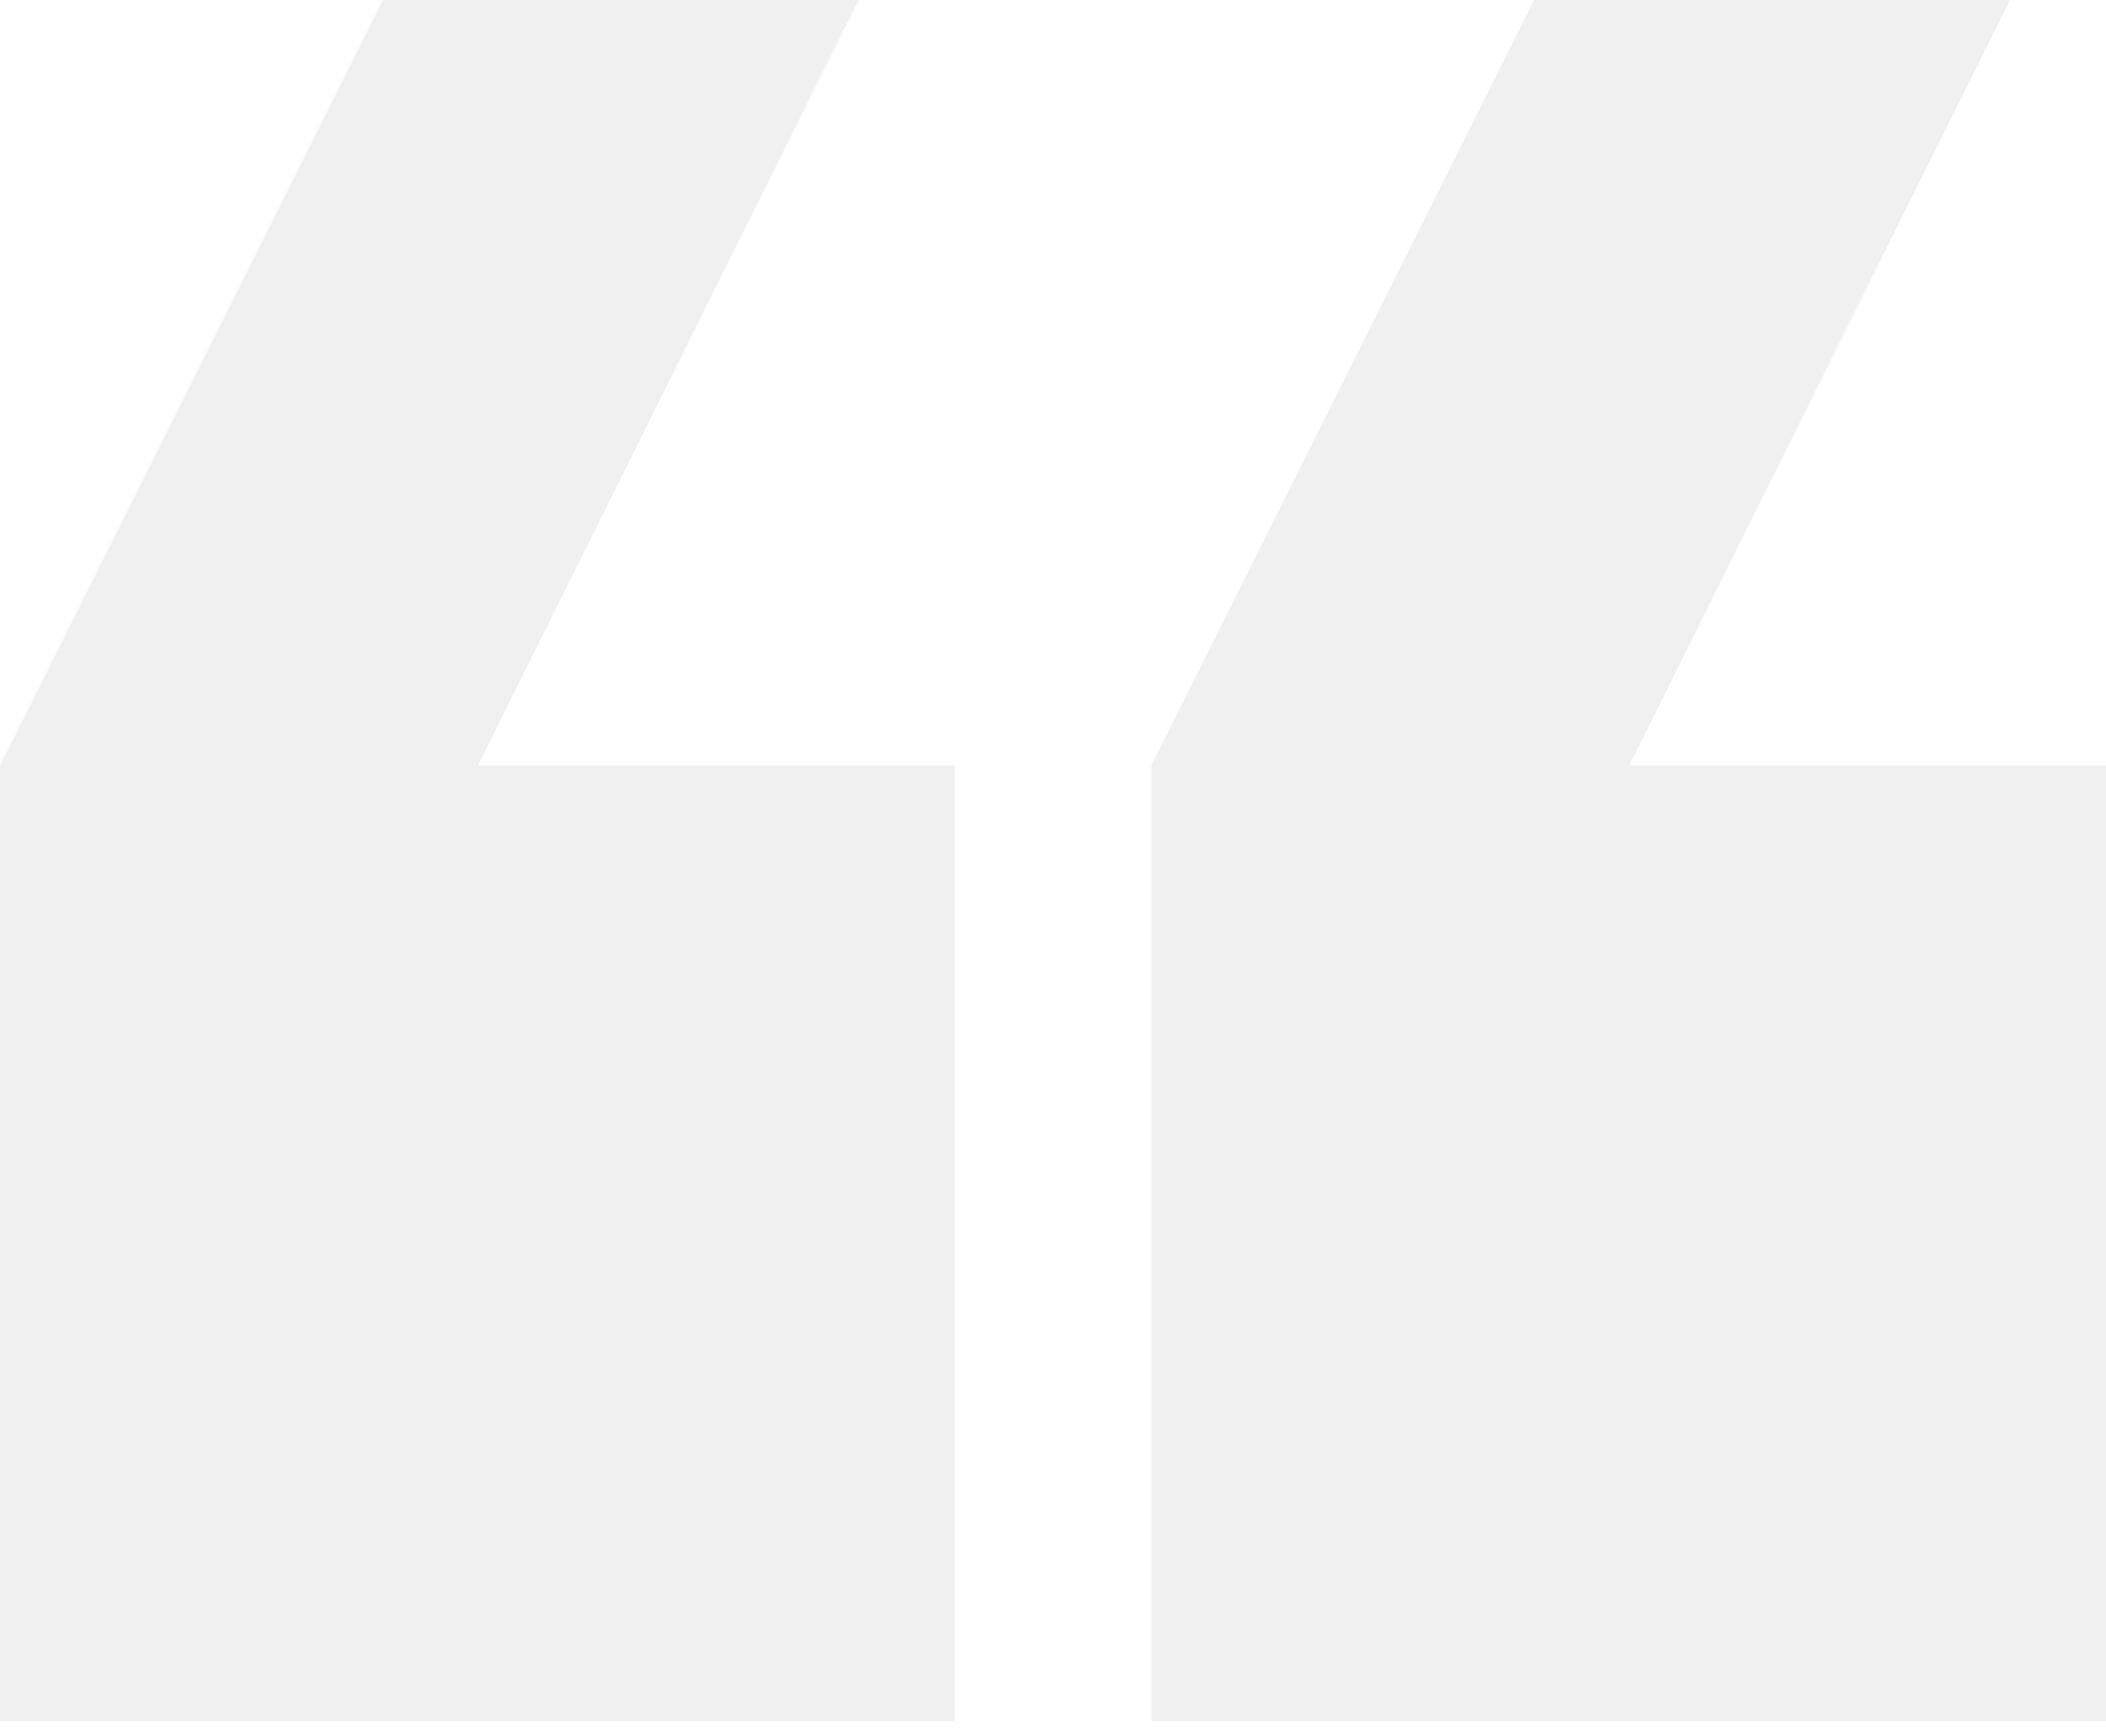 <svg width="74" height="61" viewBox="0 0 74 61" fill="none" xmlns="http://www.w3.org/2000/svg">
<g opacity="0.06">
<path d="M33.544 60.481H1.14441e-05V26.903L13.451 0H30.173L16.789 26.903H33.544V60.481Z" fill="black"/>
<path d="M74 60.481H40.456V26.903L53.907 0H70.629L57.245 26.903H74V60.481Z" fill="black"/>
</g>
</svg>
